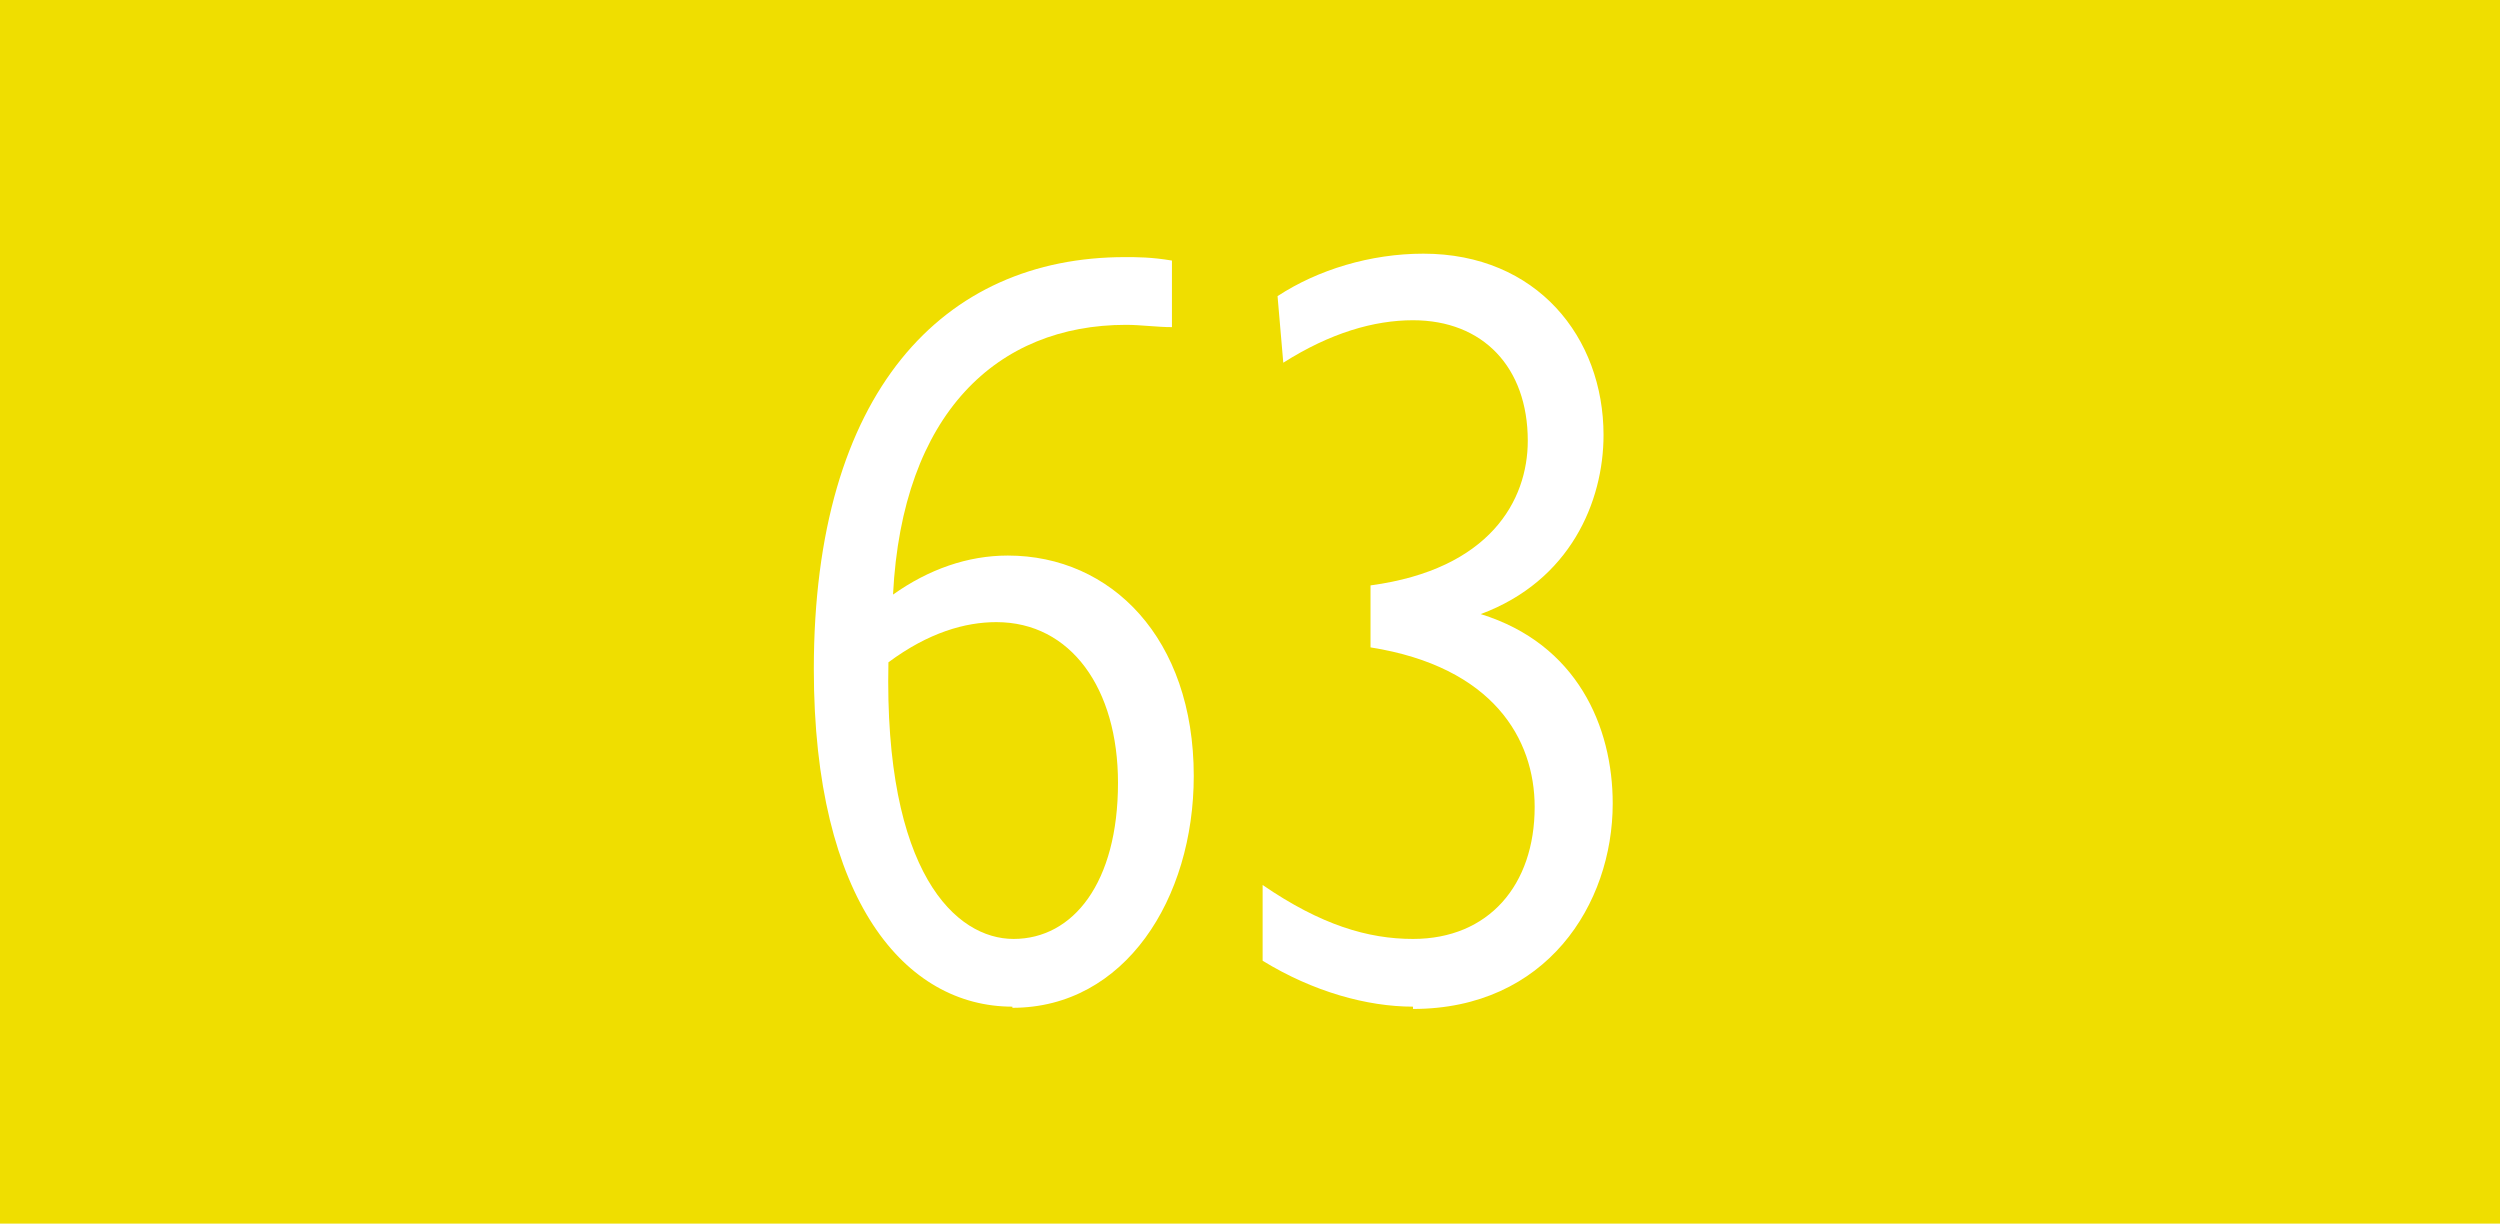 <?xml version="1.0" encoding="UTF-8"?>
<svg id="Calque_1" data-name="Calque 1" xmlns="http://www.w3.org/2000/svg" viewBox="0 0 21.78 10.66">
  <rect width="21.78" height="10.66" style="fill: #efde00; stroke-width: 0px;"/>
  <g>
    <path d="M8.82,8.77c-.93,0-1.73-.92-1.73-2.94,0-2.42,1.13-3.59,2.71-3.59.11,0,.23,0,.41.03v.58c-.13,0-.27-.02-.4-.02-1.12,0-1.95.77-2.03,2.35.31-.22.65-.34,1-.34.9,0,1.62.72,1.62,1.92,0,1.07-.6,2.02-1.58,2.02ZM8.68,5.42c-.27,0-.59.09-.94.35-.04,1.84.59,2.41,1.09,2.41.52,0,.91-.49.91-1.36,0-.82-.41-1.4-1.06-1.4Z" style="fill: #fff; stroke-width: 0px;"/>
    <path d="M12.31,8.77c-.4,0-.87-.13-1.31-.4v-.66c.51.35.92.47,1.31.47.66,0,1.06-.47,1.06-1.15,0-.59-.36-1.22-1.43-1.39v-.54c1.04-.14,1.37-.74,1.37-1.26,0-.64-.39-1.05-1-1.05-.34,0-.72.11-1.13.37l-.05-.58c.35-.23.81-.37,1.27-.37.99,0,1.57.73,1.57,1.58,0,.58-.29,1.27-1.07,1.56.84.26,1.15.98,1.15,1.65,0,.88-.58,1.79-1.74,1.79Z" style="fill: #fff; stroke-width: 0px;"/>
  </g>
</svg>
